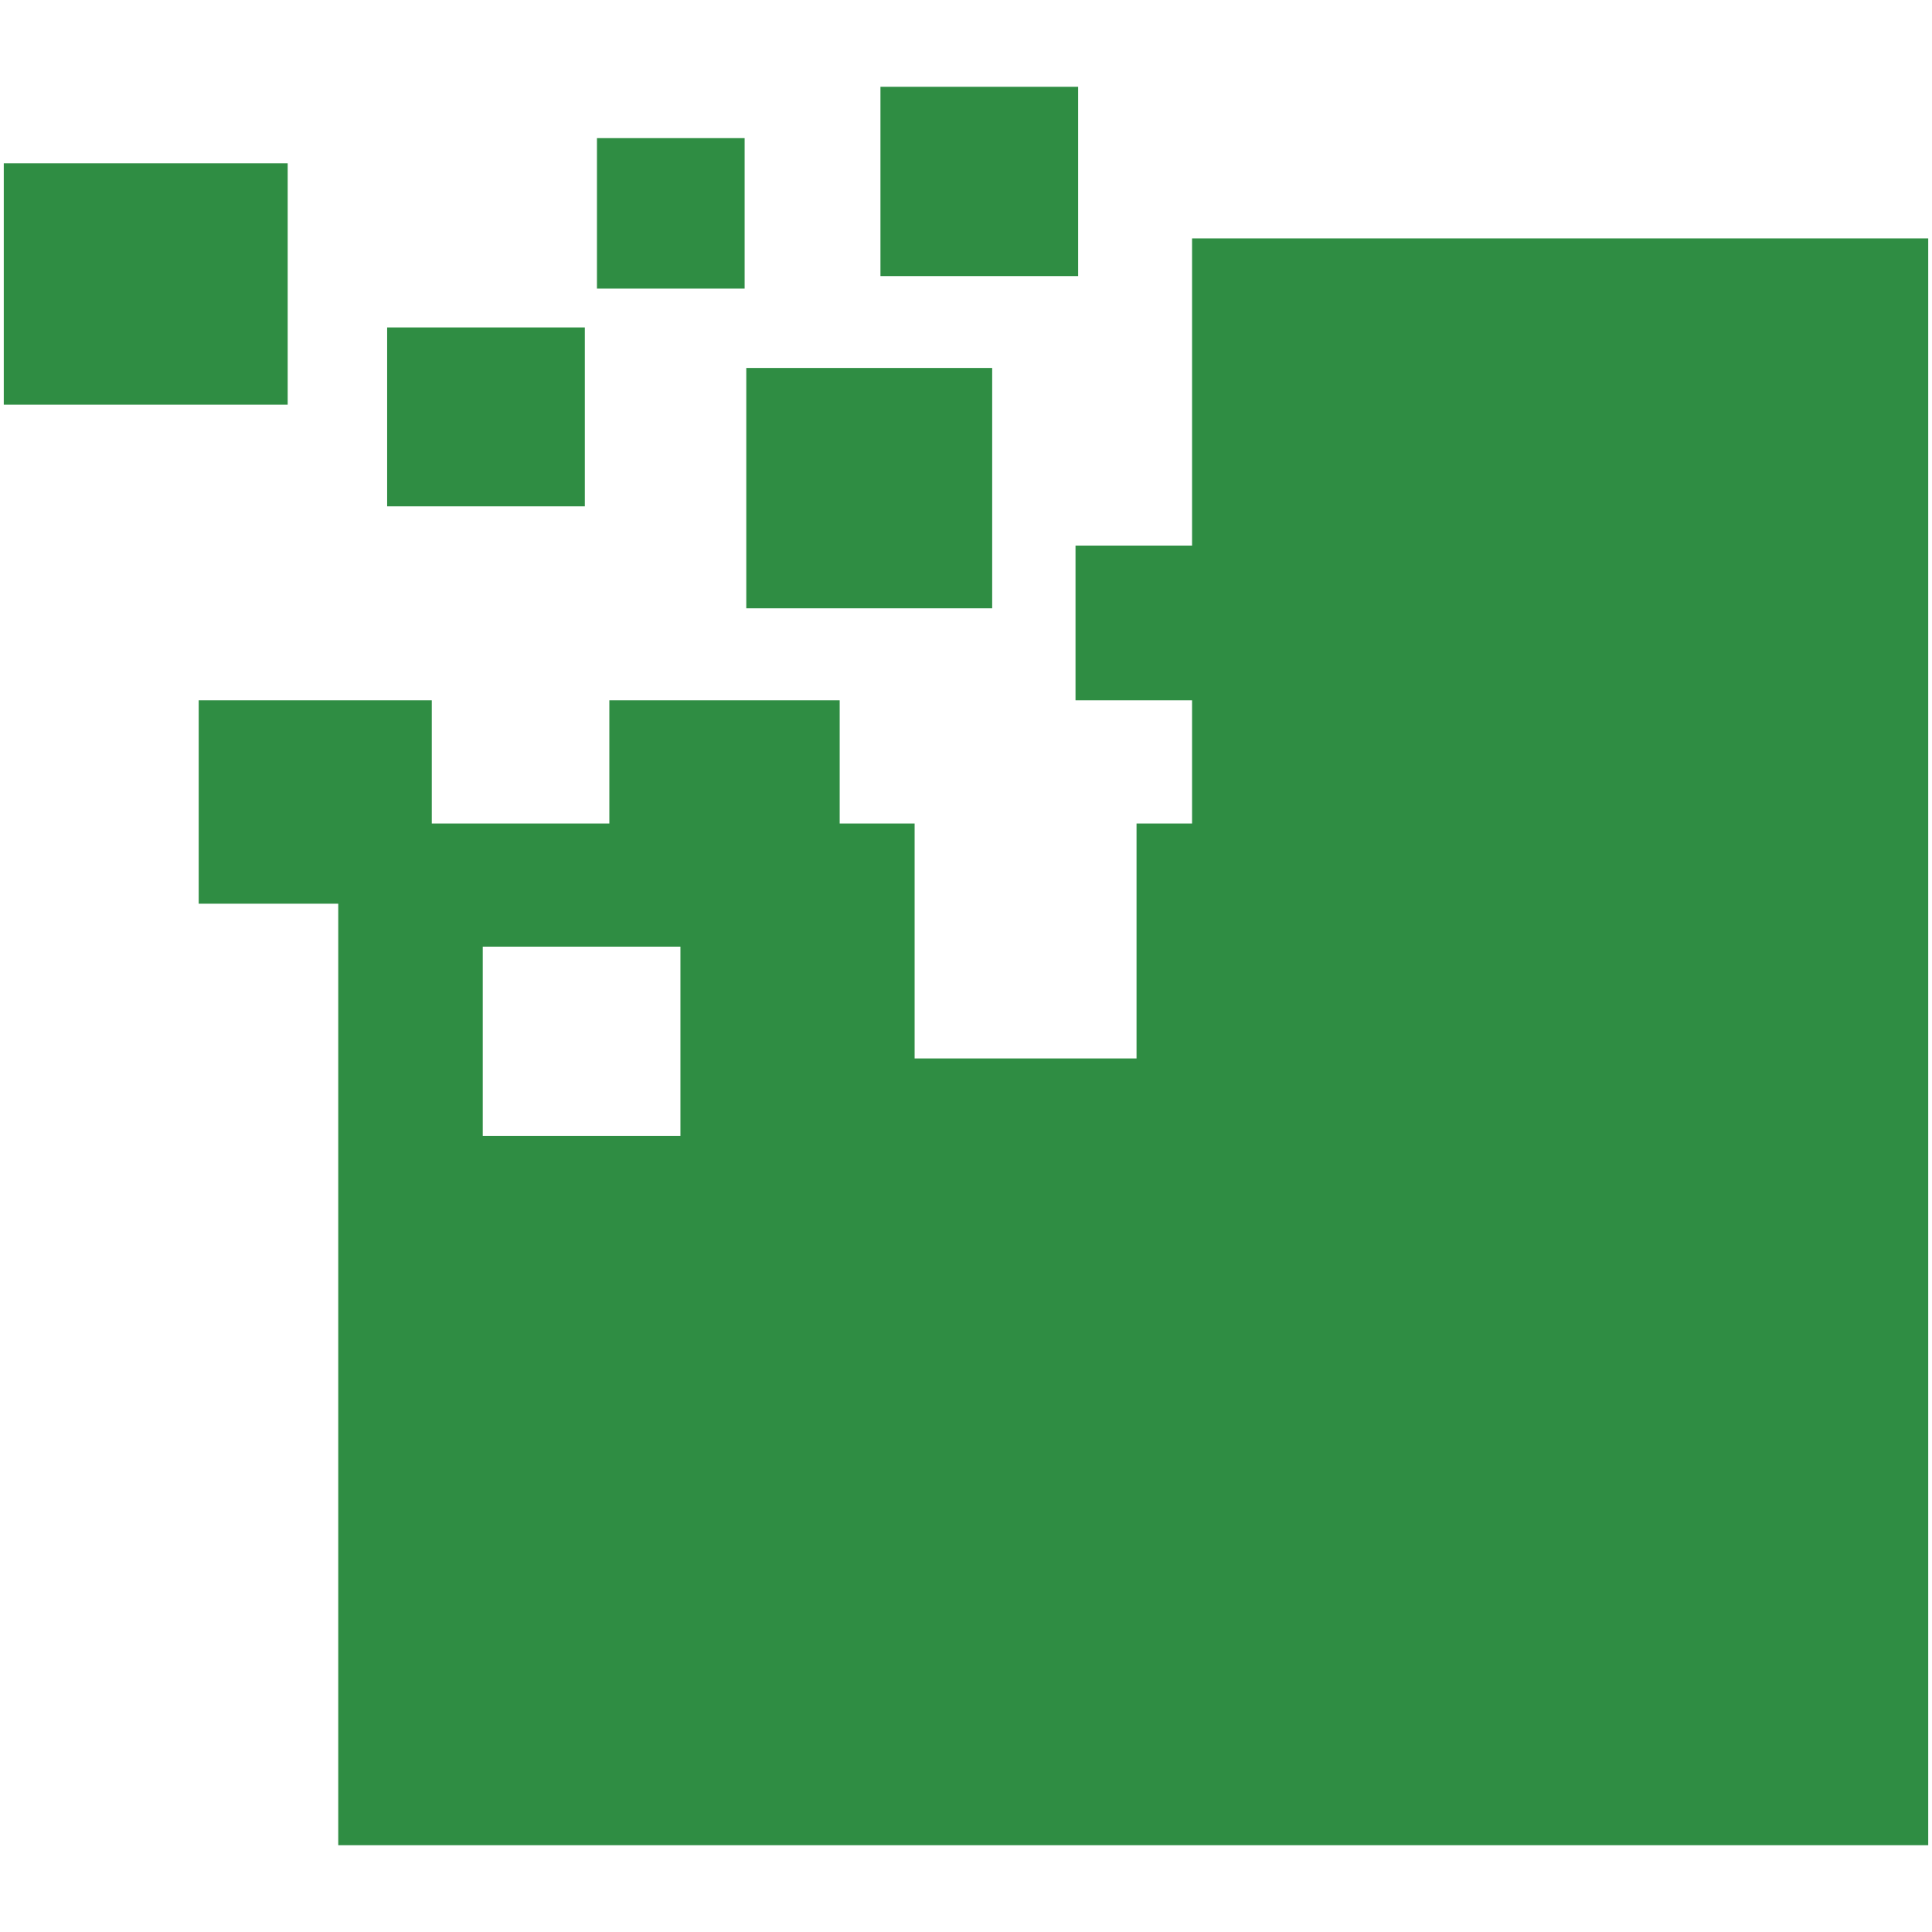 <svg xmlns="http://www.w3.org/2000/svg" width="512" height="512" viewBox="0 0 512 512" fill="none"><path fill-rule="evenodd" clip-rule="evenodd" d="M102.598 86.772H154.986V134.186H102.598V86.772ZM197.772 97.513H262.936V161.209H197.772V97.513ZM158.198 36.606H197.334V76.482H158.198V36.606ZM233.329 23H285.717V73.165H233.329V23ZM1 43.277H76.24V107.237H1V43.277ZM127.934 250.874H180.321V301.04H127.934V250.874ZM89.675 489H511V63.178H315.908V144.588H285.023V185.595H315.908V218.235H301.195V280.499H242.383V218.235H222.523V185.595H161.484V218.235H114.427V185.595H52.657V239.492H89.638V489H89.675Z" fill="#2F8D43"></path></svg>